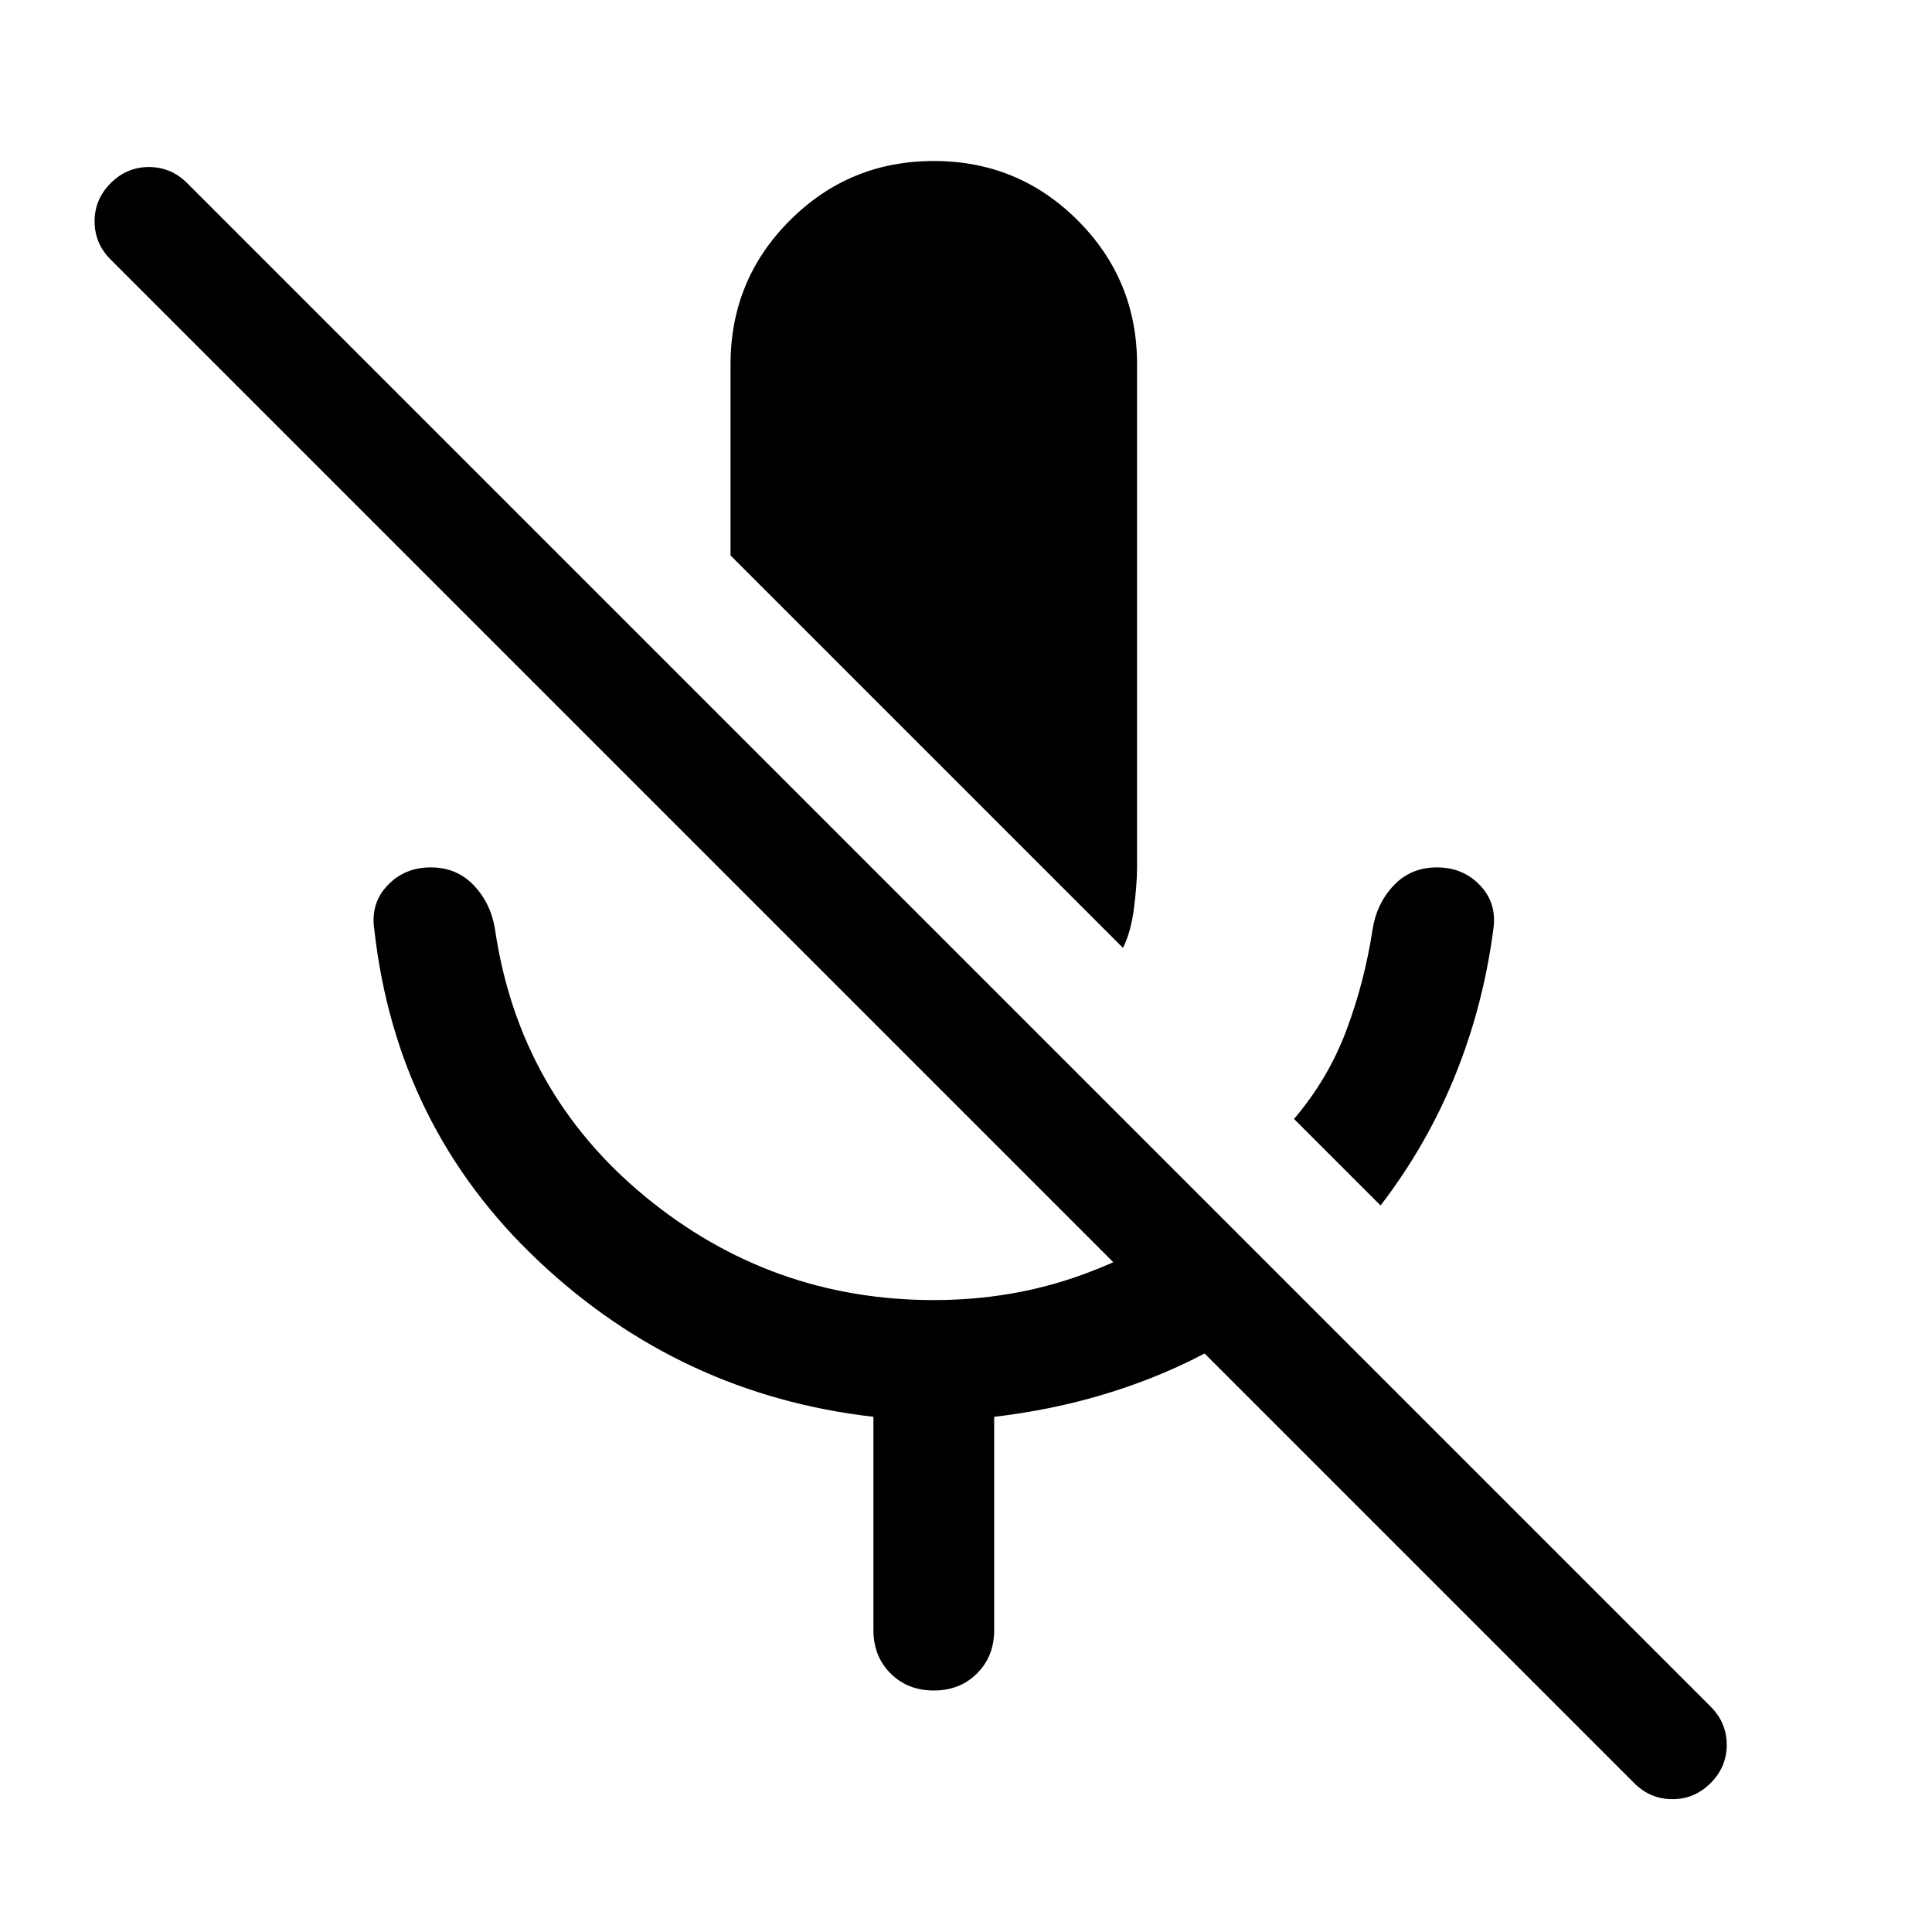 <svg xmlns="http://www.w3.org/2000/svg" width="48" height="48" viewBox="0 -960 960 960"><path d="m686-361-43-43q17-20 26-44t13-50q2-13 10.5-22t21.5-9q13 0 21.5 9t6.5 22q-5 38-19 72.5T686-361ZM558-489 363-684v-95q0-42 29.5-71.5T464-880q42 0 71.5 29.5T565-779v250q0 8-1.5 20t-5.5 20ZM434-150v-106q-96-11-166.5-77.5T186-498q-2-13 6.5-22t21.5-9q13 0 21.5 9t10.5 22q12 81 74.5 132.5T464-314q39 0 73.5-12.5T601-361l43 43q-31 26-69 41.5T494-256v106q0 13-8.5 21.5T464-120q-13 0-21.5-8.5T434-150Zm378 76L55-831q-8-8-8-19t8-19q8-8 19-8t19 8l757 757q8 8 8 19t-8 19q-8 8-19 8t-19-8Z"/></svg>